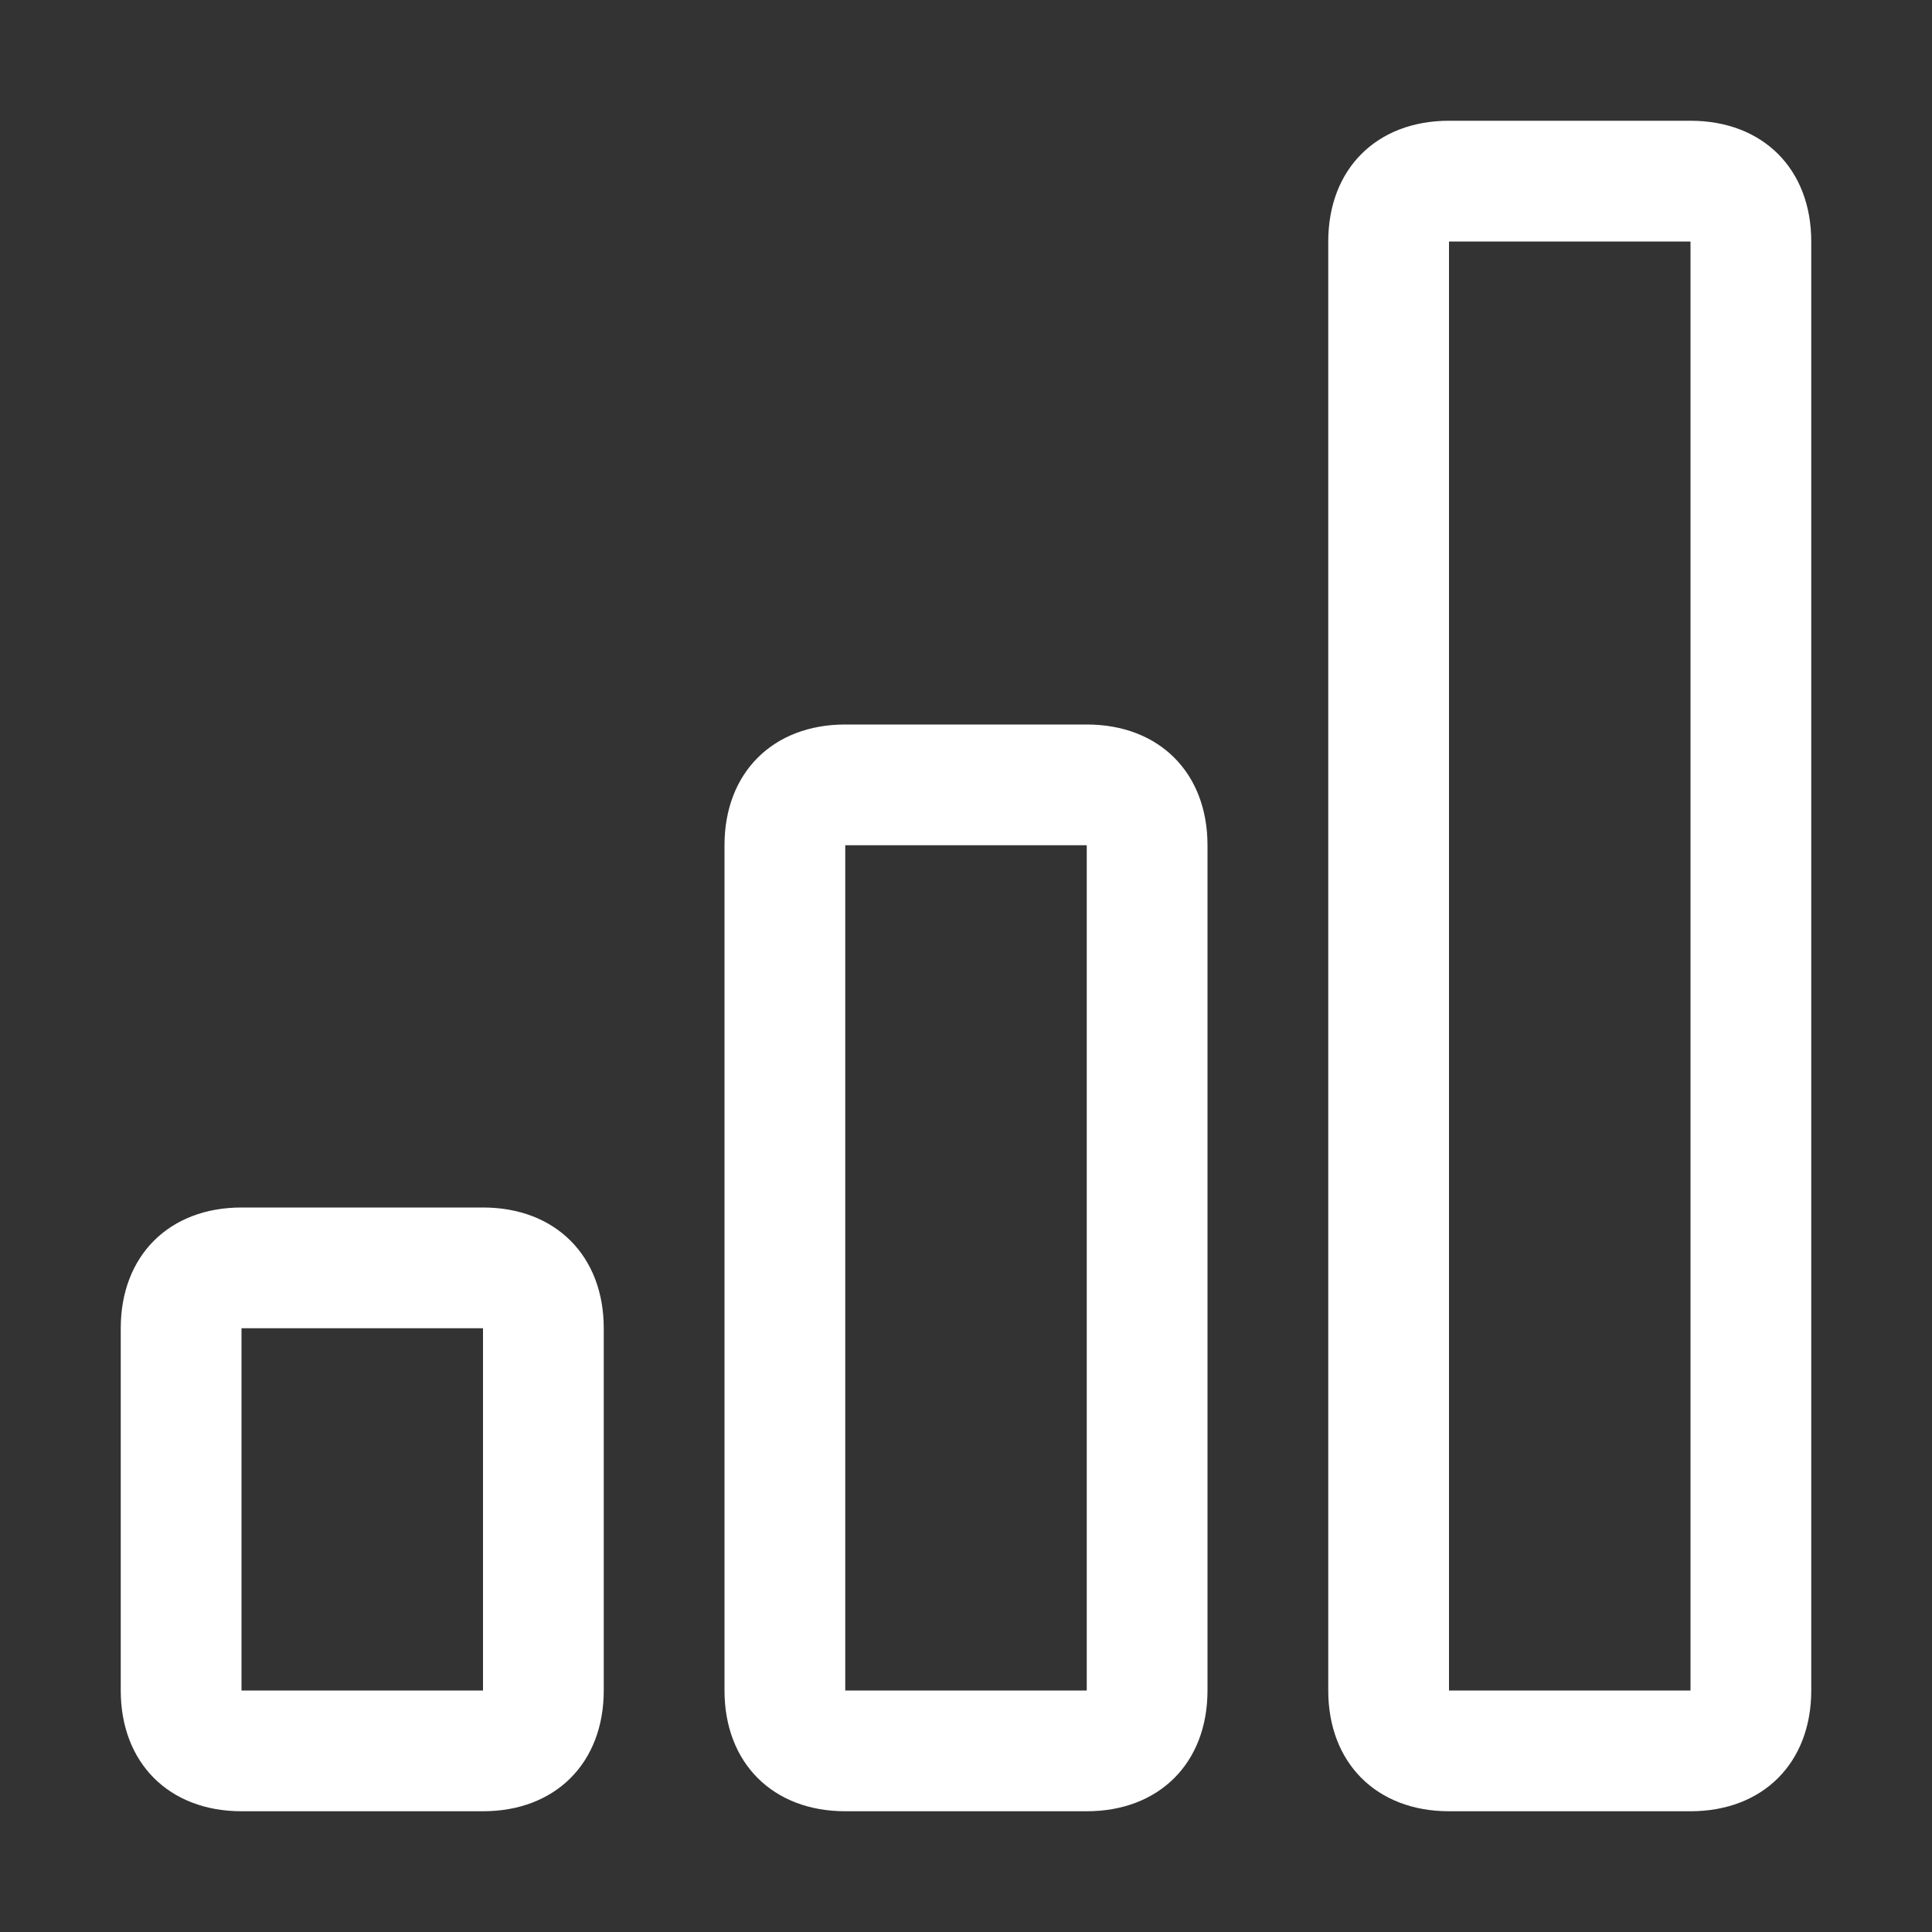 <svg xmlns="http://www.w3.org/2000/svg" version="1.1" viewBox="0 0 16 16"><rect x="0" y="0" width="16" height="16" fill="#333333" stroke="none"/><defs><style> .cls-1 { fill: #fff; } </style></defs><g><g id="Layer_1"><path class="cls-1" d="M4,11h-2v3h2v-3ZM9,7h-2v7h2v-7ZM14,2v12h-2V2h2ZM12,1c-.6,0-1,.4-1,1v12c0,.6.4,1,1,1h2c.6,0,1-.4,1-1V2c0-.6-.4-1-1-1h-2ZM6,7c0-.6.4-1,1-1h2c.6,0,1,.4,1,1v7c0,.6-.4,1-1,1h-2c-.6,0-1-.4-1-1v-7ZM1,11c0-.6.4-1,1-1h2c.6,0,1,.4,1,1v3c0,.6-.4,1-1,1h-2c-.6,0-1-.4-1-1v-3Z"></path></g></g></svg>